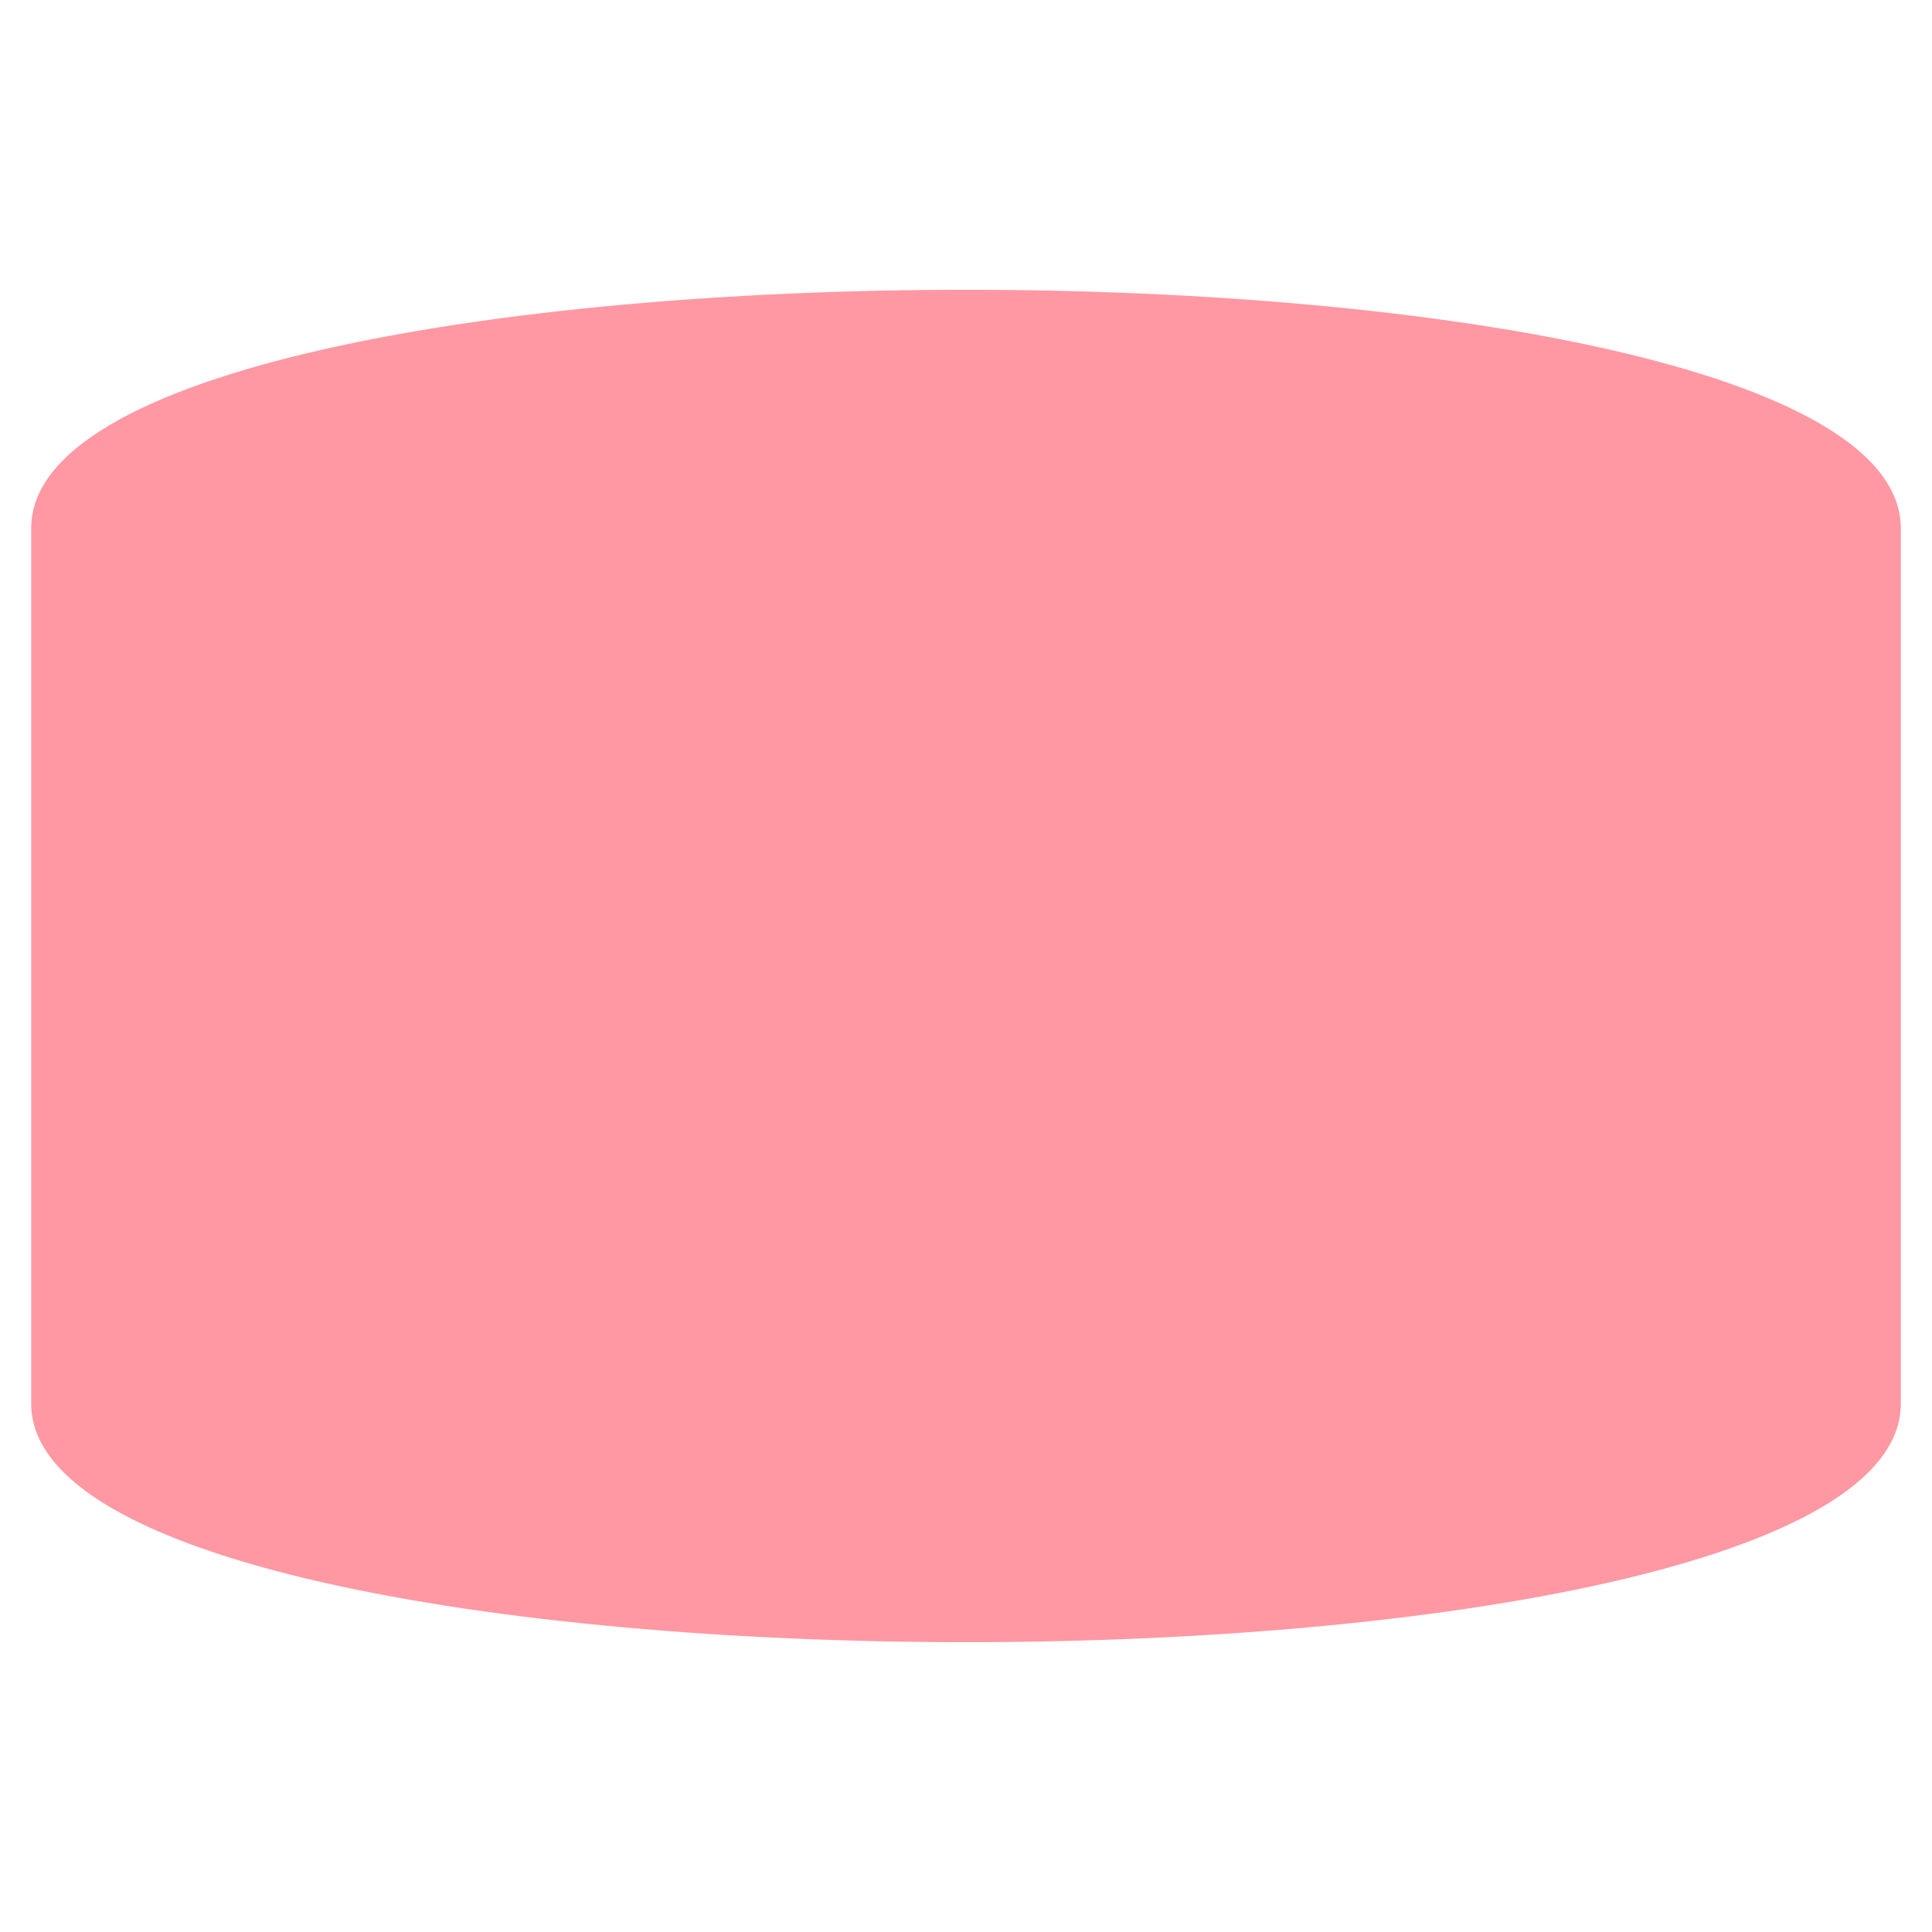 <?xml version="1.0" encoding="utf-8"?>
<!-- Generator: Adobe Illustrator 27.8.1, SVG Export Plug-In . SVG Version: 6.00 Build 0)  -->
<svg version="1.1" xmlns="http://www.w3.org/2000/svg" xmlns:xlink="http://www.w3.org/1999/xlink" x="0px" y="0px"
	 viewBox="22.366 337.079 100 100" enable-background="new 22.366 337.079 100 100" xml:space="preserve">
<g id="background">
	<path fill="#FF98A2" d="M23.98,364.424v45.308c0,16.461,96.772,16.461,96.772,0v-45.308
		C120.752,347.963,23.98,347.963,23.98,364.424z"/>
</g>
<g id="pattern-2">
</g>
<g id="pattern-1">
</g>
</svg>
